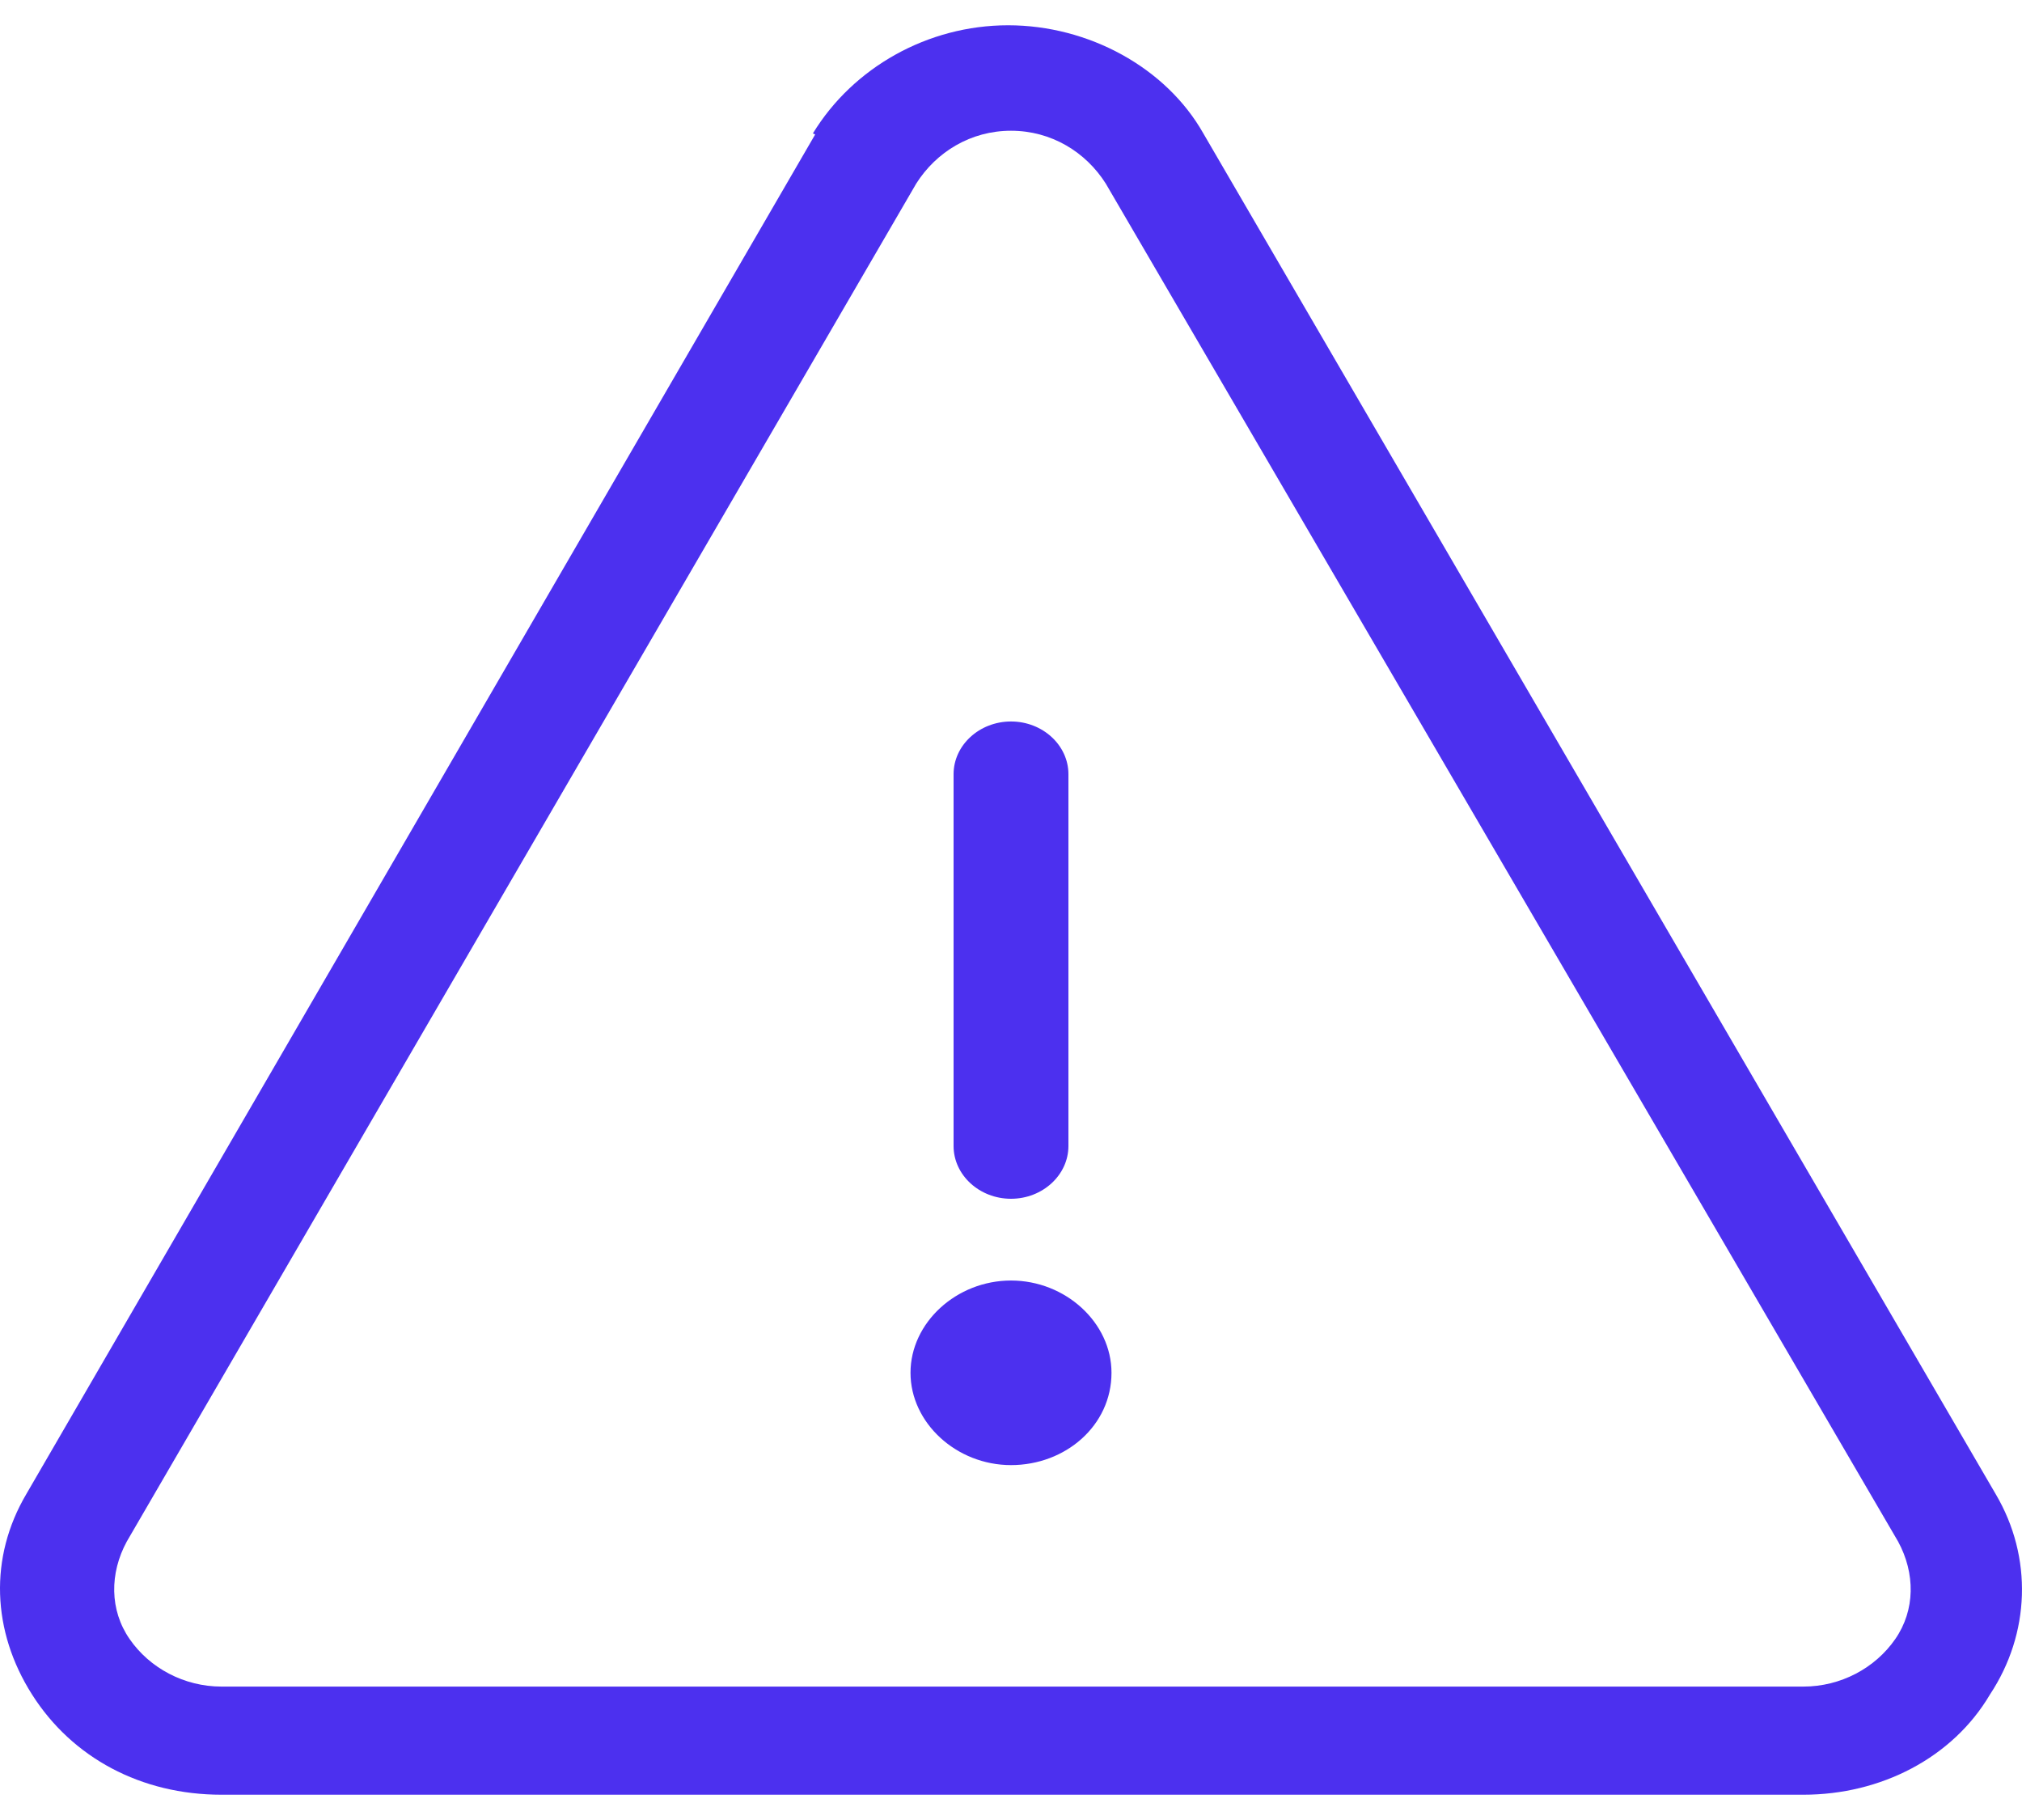 <svg width="40" height="36" viewBox="0 0 40 36" fill="none" xmlns="http://www.w3.org/2000/svg">
<path d="M35.675 35.5H4.382C2.792 35.5 1.429 34.77 0.634 33.518C-0.162 32.266 -0.218 30.805 0.52 29.554L16.138 2.639L17.104 3.108L16.081 2.639C16.876 1.335 18.353 0.5 19.943 0.5C21.533 0.5 23.067 1.335 23.805 2.639L39.48 29.554C40.218 30.805 40.161 32.318 39.366 33.518C38.628 34.77 37.208 35.5 35.675 35.5ZM18.126 3.63L2.508 30.492C2.167 31.119 2.167 31.849 2.565 32.422C2.962 32.996 3.644 33.361 4.382 33.361H35.675C36.413 33.361 37.095 32.996 37.492 32.422C37.89 31.849 37.89 31.119 37.549 30.492L21.874 3.63C21.477 3.004 20.795 2.586 20 2.586C19.205 2.586 18.523 3.004 18.126 3.63Z" fill="#4C30EF"/>
<path d="M20 23.712C19.375 23.712 18.864 23.242 18.864 22.668V15.314C18.864 14.74 19.375 14.271 20 14.271C20.625 14.271 21.136 14.74 21.136 15.314V22.668C21.136 23.242 20.625 23.712 20 23.712Z" fill="#4C30EF"/>
<path d="M21.704 27.154C21.704 29.241 18.353 29.241 18.353 27.154C18.353 25.068 21.704 25.12 21.704 27.154Z" fill="#4C30EF"/>
<path d="M20 28.98C18.921 28.98 18.012 28.145 18.012 27.154C18.012 26.163 18.921 25.329 20 25.329C21.079 25.329 21.988 26.163 21.988 27.154C21.988 28.198 21.079 28.98 20 28.98ZM20 25.902C19.205 25.902 18.58 26.476 18.58 27.206C18.58 27.937 19.205 28.51 20 28.51C20.795 28.51 21.42 27.937 21.42 27.206C21.42 26.476 20.795 25.902 20 25.902Z" fill="#4C30EF"/>
</svg>
